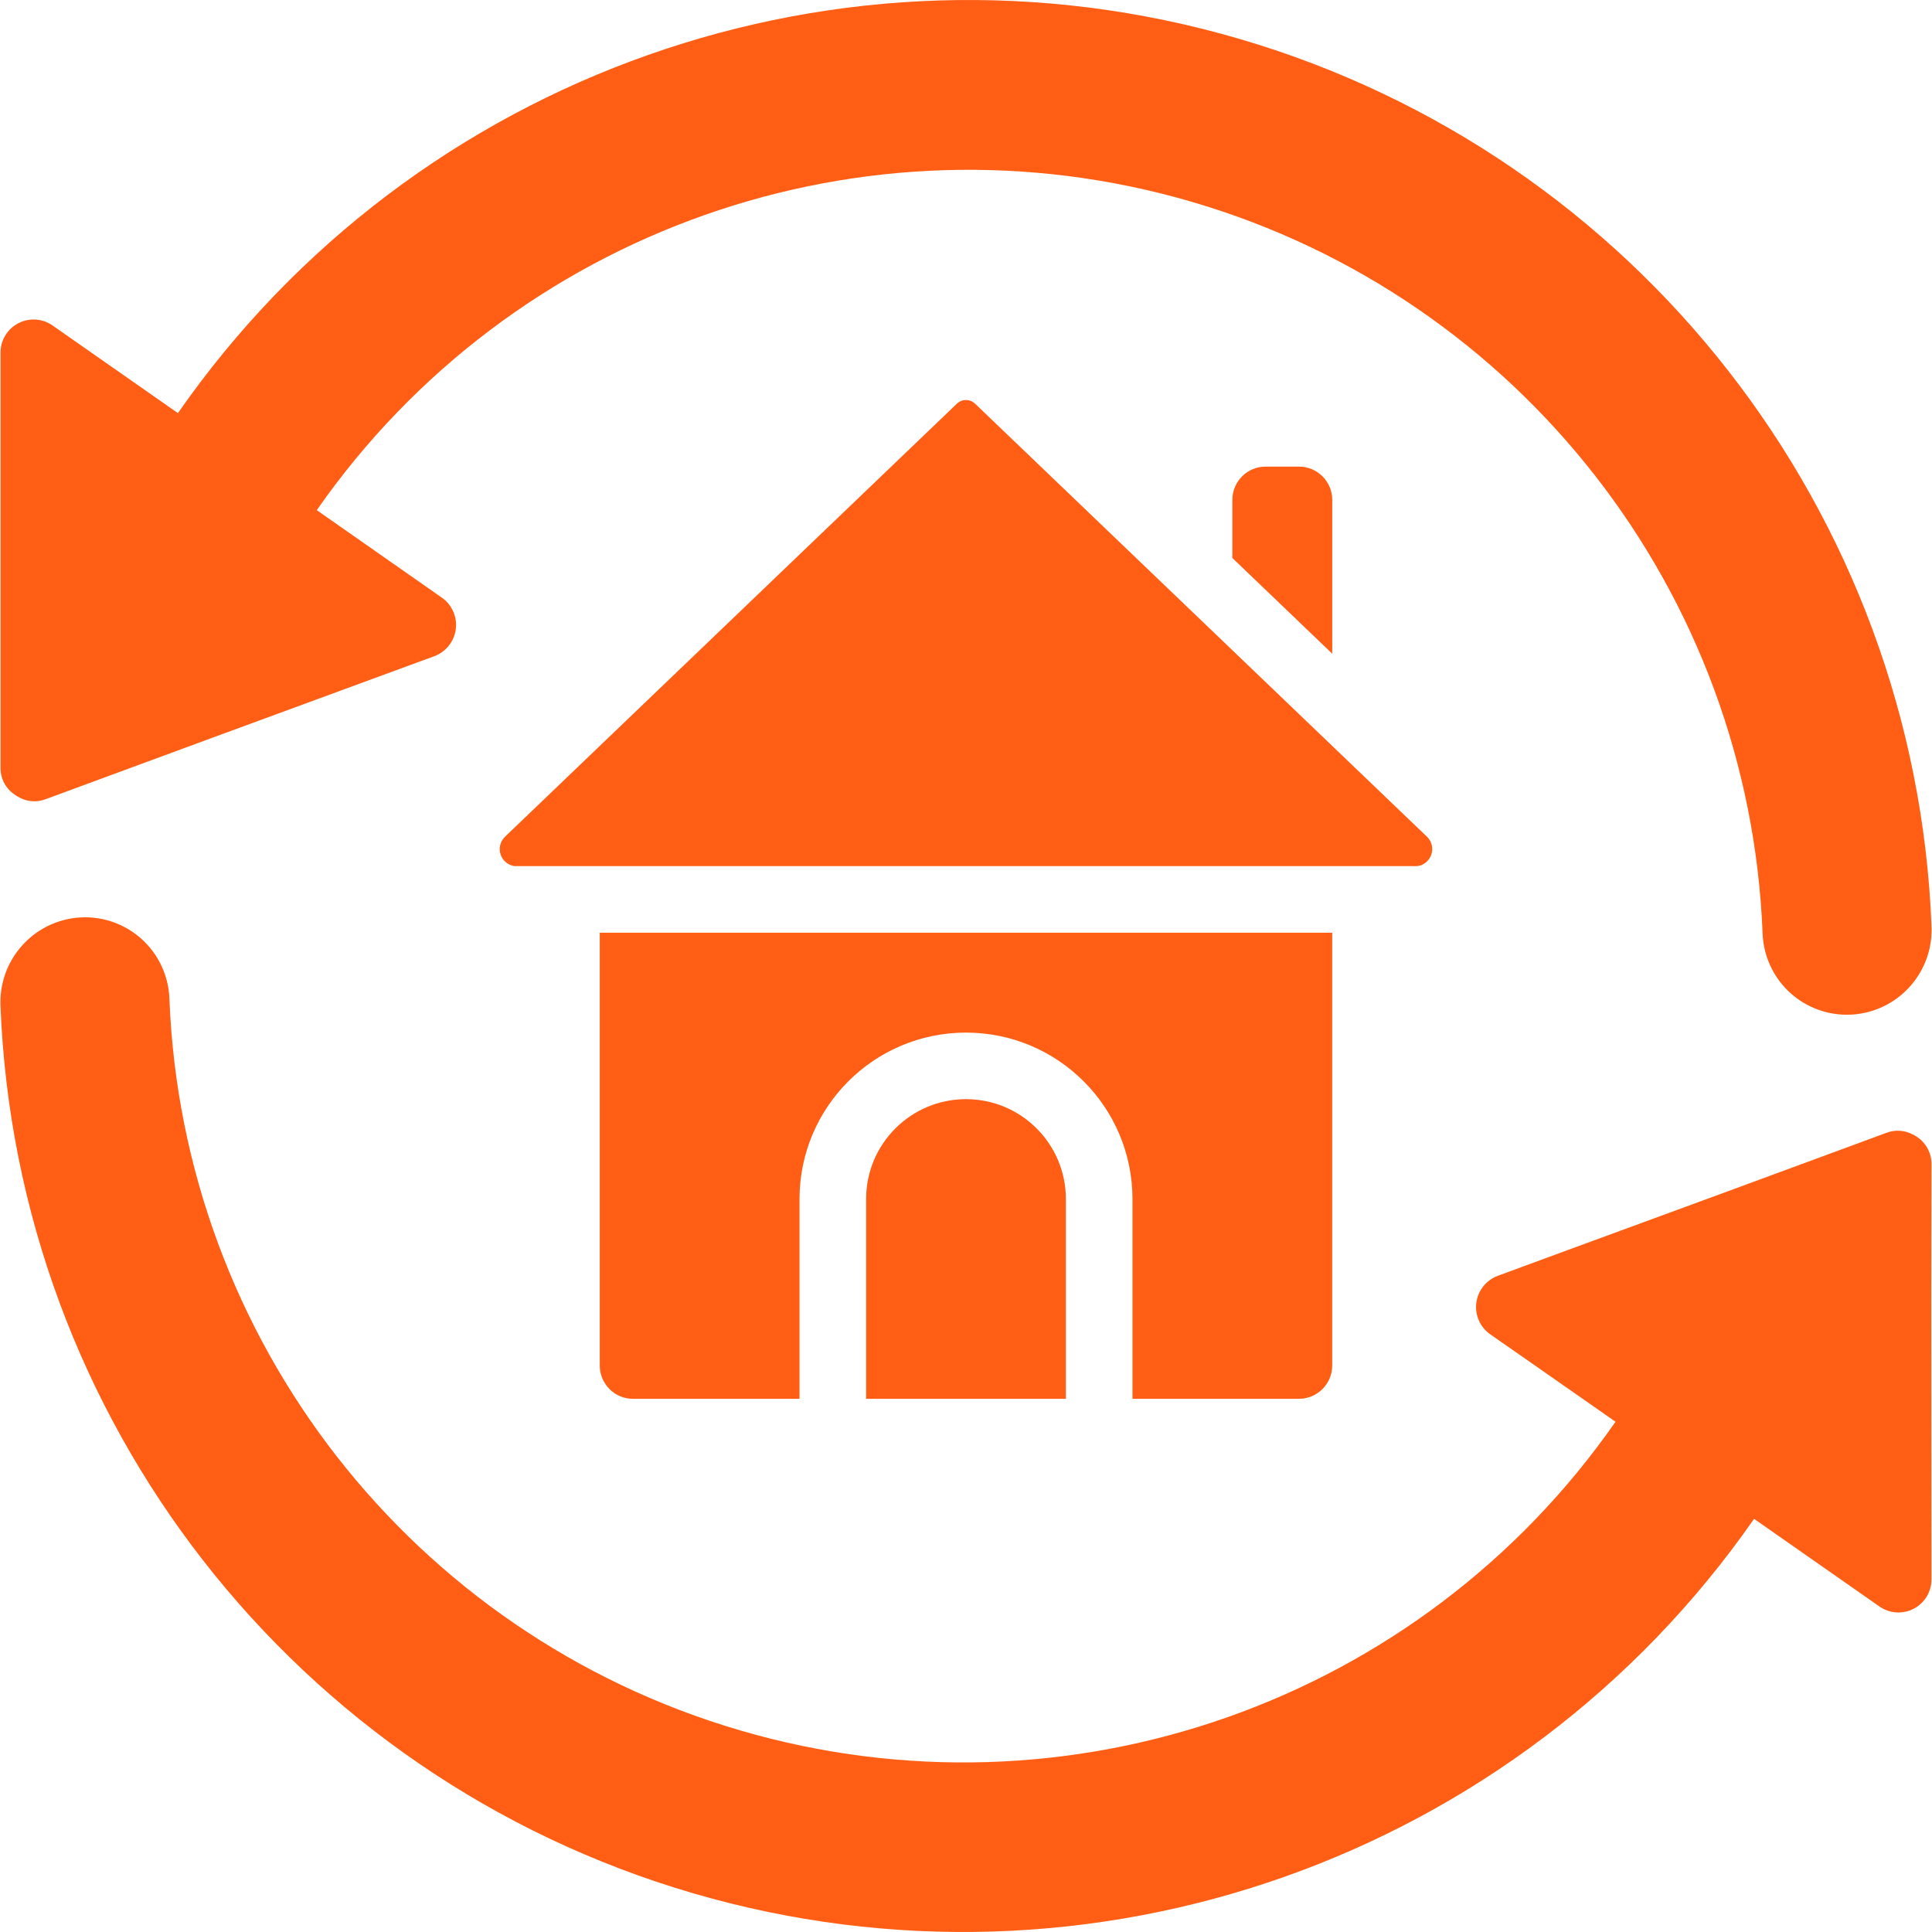 <svg width="53" height="53" viewBox="0 0 53 53" fill="none" xmlns="http://www.w3.org/2000/svg">
<g clip-path="url(#clip0_2304_30)">
<path fill-rule="evenodd" clip-rule="evenodd" d="M52.987 31.937C52.988 31.587 52.786 31.268 52.469 31.12C52.248 31.003 51.987 30.986 51.754 31.075L47.337 32.703L42.987 34.3L41.086 35C40.768 35.119 40.542 35.405 40.499 35.742C40.457 36.079 40.605 36.412 40.884 36.606L42.064 37.428L43.168 38.199L44.318 39.002C38.965 46.693 29.296 50.102 20.303 47.469C11.311 44.837 5.007 36.751 4.647 27.388C4.62 26.701 4.29 26.061 3.744 25.643C3.199 25.224 2.495 25.069 1.825 25.221C0.732 25.47 -0.029 26.461 0.013 27.581C0.45 38.935 8.094 48.74 18.998 51.933C29.903 55.126 41.628 50.992 48.119 41.666L51.552 44.066C51.829 44.264 52.194 44.289 52.496 44.133C52.799 43.976 52.988 43.663 52.986 43.322L52.98 35.633L52.987 31.937Z" fill="#FF5E14"/>
<path fill-rule="evenodd" clip-rule="evenodd" d="M0.4 21.796C0.442 21.828 0.487 21.856 0.534 21.879C0.755 21.997 1.016 22.014 1.249 21.925L5.666 20.297L11.917 18C12.235 17.881 12.461 17.595 12.504 17.258C12.546 16.921 12.398 16.588 12.119 16.394L8.69 13.995C14.045 6.31 23.711 2.906 32.7 5.538C41.688 8.171 47.99 16.252 48.353 25.611C48.38 26.299 48.71 26.939 49.255 27.358C49.801 27.777 50.505 27.932 51.176 27.78C52.269 27.532 53.031 26.539 52.987 25.419C52.55 14.065 44.907 4.26 34.002 1.067C23.097 -2.126 11.372 2.007 4.881 11.333L1.449 8.934C1.171 8.736 0.807 8.71 0.504 8.867C0.202 9.023 0.012 9.336 0.014 9.677V21.063C0.011 21.357 0.156 21.633 0.4 21.796Z" fill="#FF5E14"/>
<path fill-rule="evenodd" clip-rule="evenodd" d="M35.633 12.8H34.72C34.216 12.8 33.807 13.209 33.807 13.713V15.307L36.547 17.933V13.713C36.547 13.209 36.138 12.8 35.633 12.8Z" fill="#FF5E14"/>
<path fill-rule="evenodd" clip-rule="evenodd" d="M23.76 32.893V38.373H29.24V32.893C29.24 31.38 28.013 30.153 26.5 30.153C24.986 30.153 23.76 31.38 23.76 32.893Z" fill="#FF5E14"/>
<path fill-rule="evenodd" clip-rule="evenodd" d="M35.633 38.373C36.137 38.373 36.546 37.965 36.546 37.46V25.587H16.453V37.46C16.453 37.965 16.862 38.374 17.366 38.374H21.933V32.894C21.933 30.372 23.978 28.327 26.5 28.327C29.022 28.327 31.067 30.372 31.067 32.894V38.374H35.633V38.373Z" fill="#FF5E14"/>
<path fill-rule="evenodd" clip-rule="evenodd" d="M39.14 22.948L26.755 11.08C26.687 11.012 26.596 10.974 26.5 10.974C26.404 10.974 26.312 11.012 26.244 11.08L13.86 22.948C13.726 23.072 13.676 23.261 13.731 23.435C13.785 23.608 13.935 23.735 14.115 23.76H38.884C39.064 23.735 39.214 23.608 39.268 23.435C39.323 23.261 39.273 23.072 39.14 22.948Z" fill="#FF5E14"/>
</g>
<defs>
<clipPath id="clip0_2304_30">
<rect width="53" height="53" fill="white"/>
</clipPath>
</defs>
</svg>
